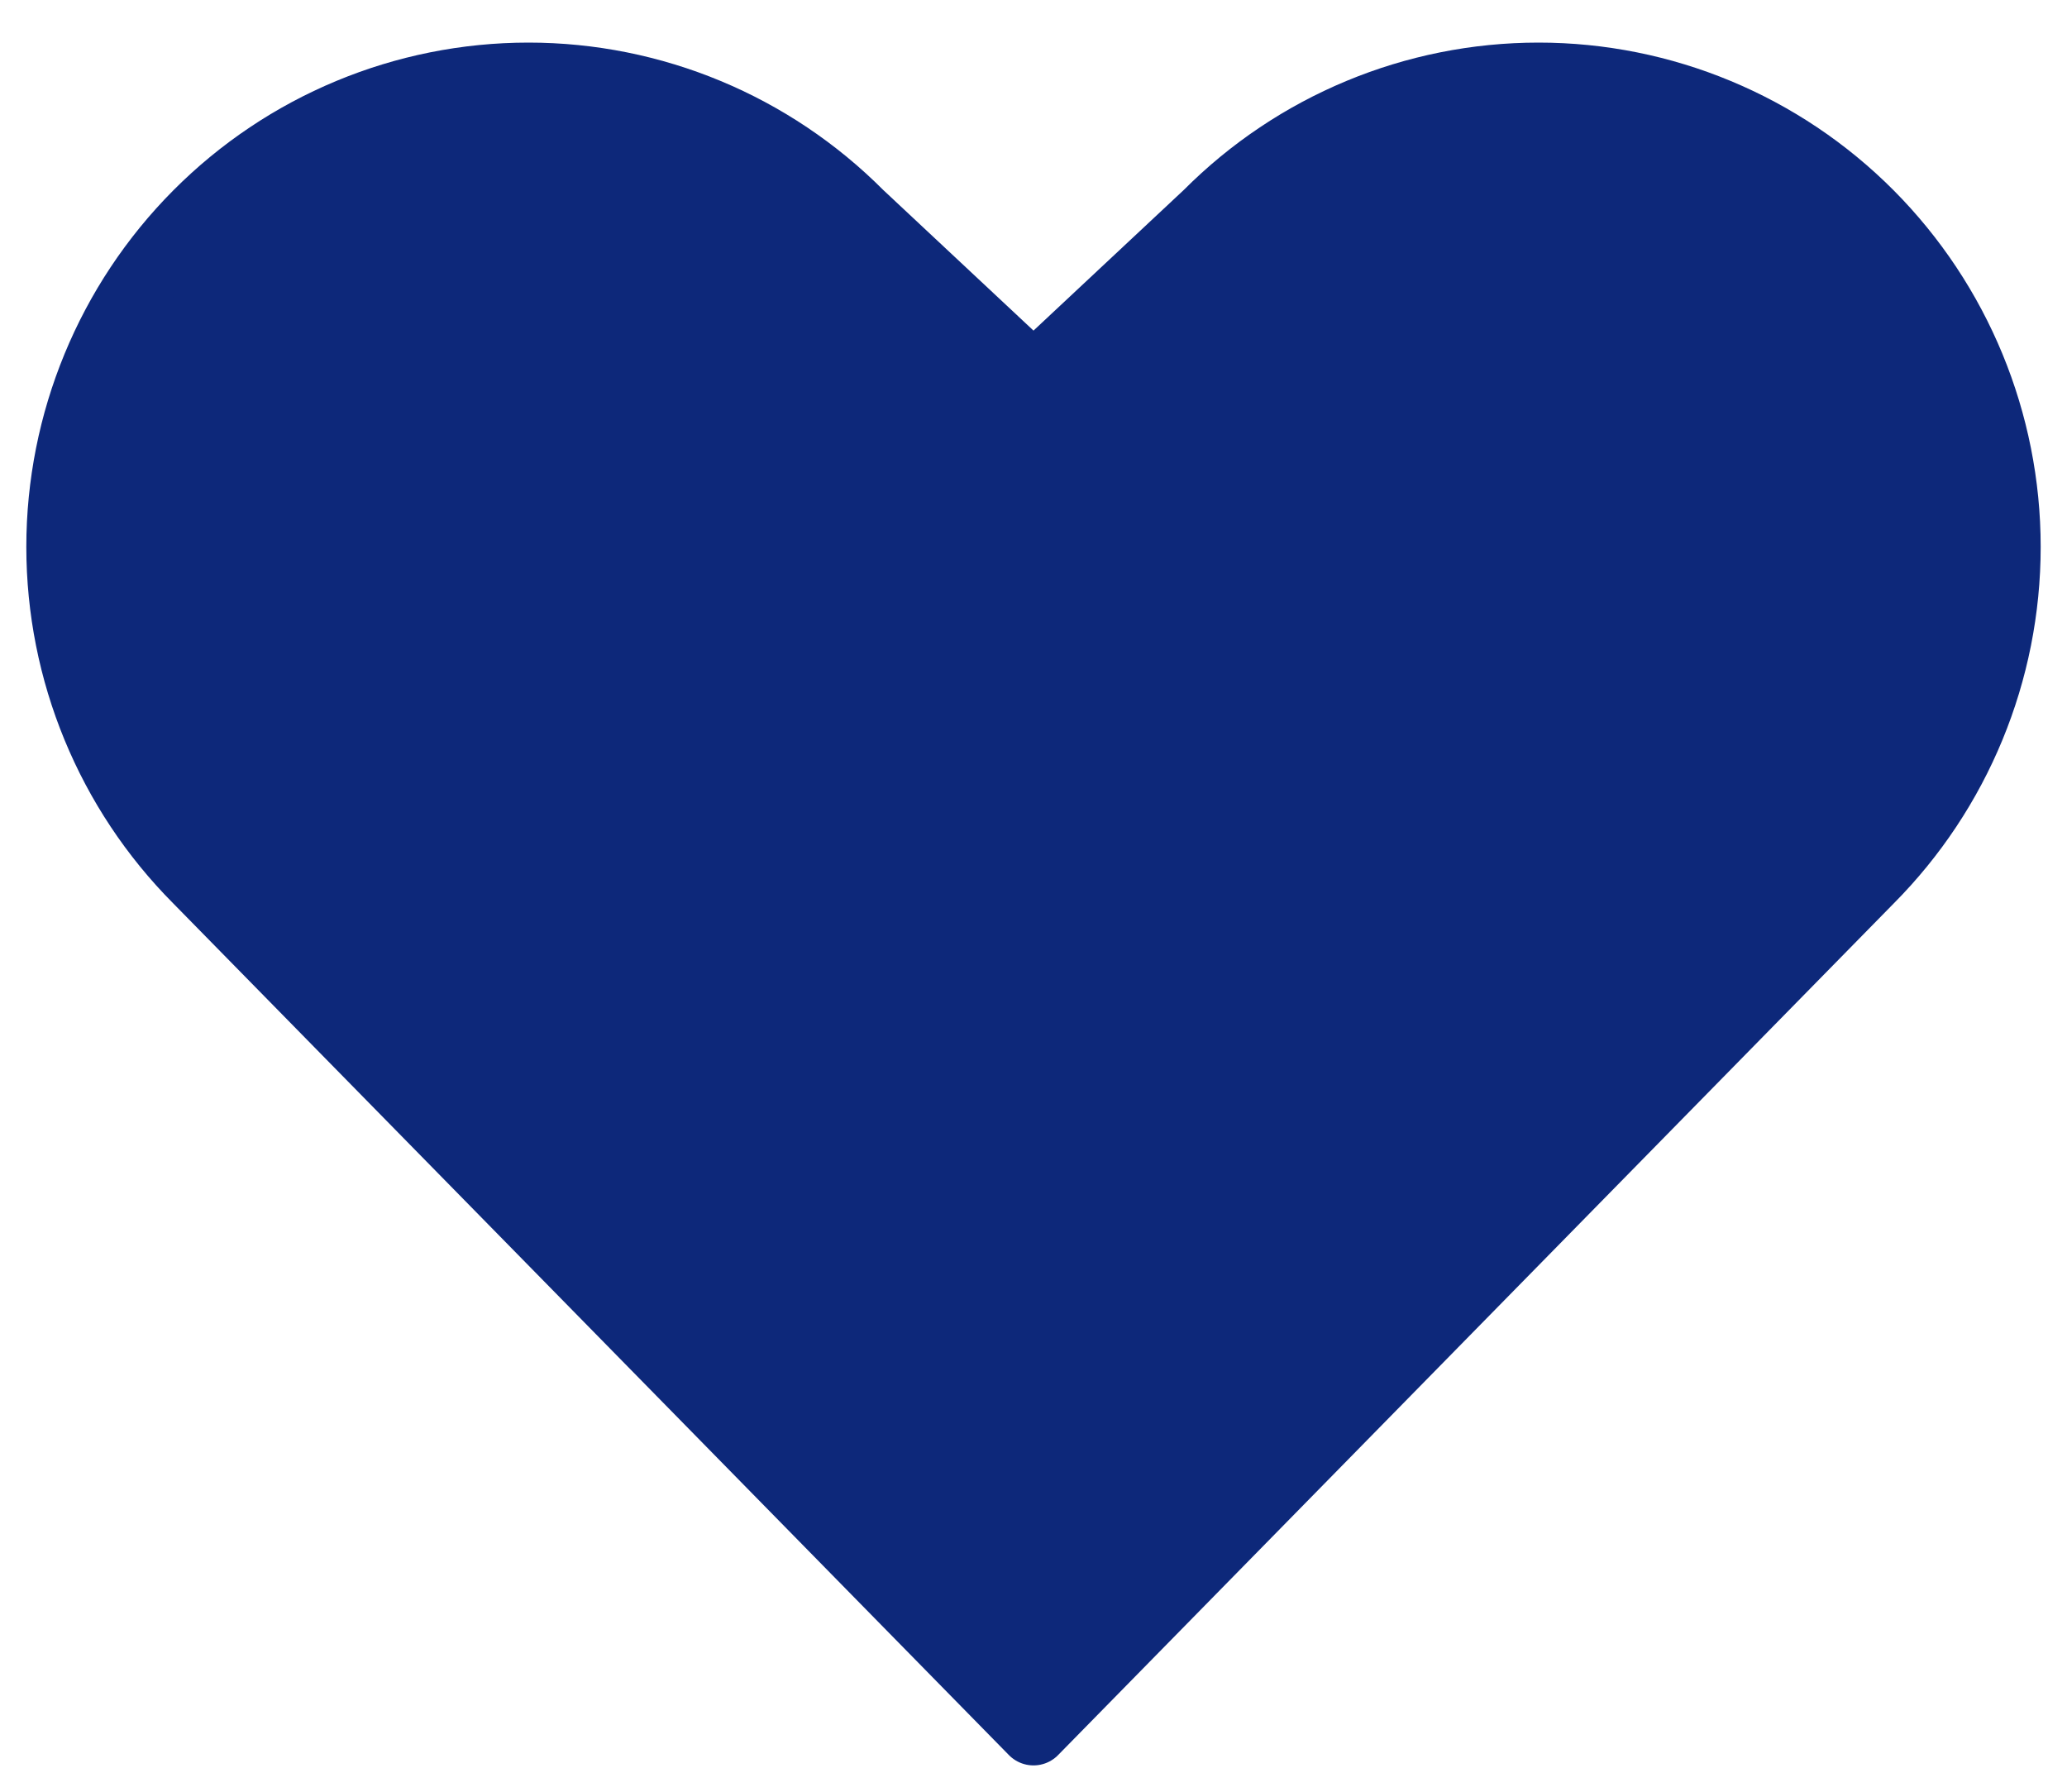 <svg width="30" height="26" viewBox="0 0 30 26" fill="none" xmlns="http://www.w3.org/2000/svg">
<path d="M15 25.118L27.13 12.758C28.402 11.479 29.118 9.745 29.118 7.936C29.118 6.128 28.402 4.394 27.13 3.115C25.857 1.836 24.13 1.118 22.33 1.118C20.53 1.118 18.803 1.836 17.53 3.115L15 5.482L12.47 3.115C11.197 1.836 9.47 1.118 7.67 1.118C5.87 1.118 4.143 1.836 2.87 3.115C1.597 4.394 0.882 6.128 0.882 7.936C0.882 9.745 1.597 11.479 2.87 12.758L15 25.118Z" fill="#0D287A" stroke="#0D287A" stroke-linecap="round" stroke-linejoin="round"/>
</svg>
